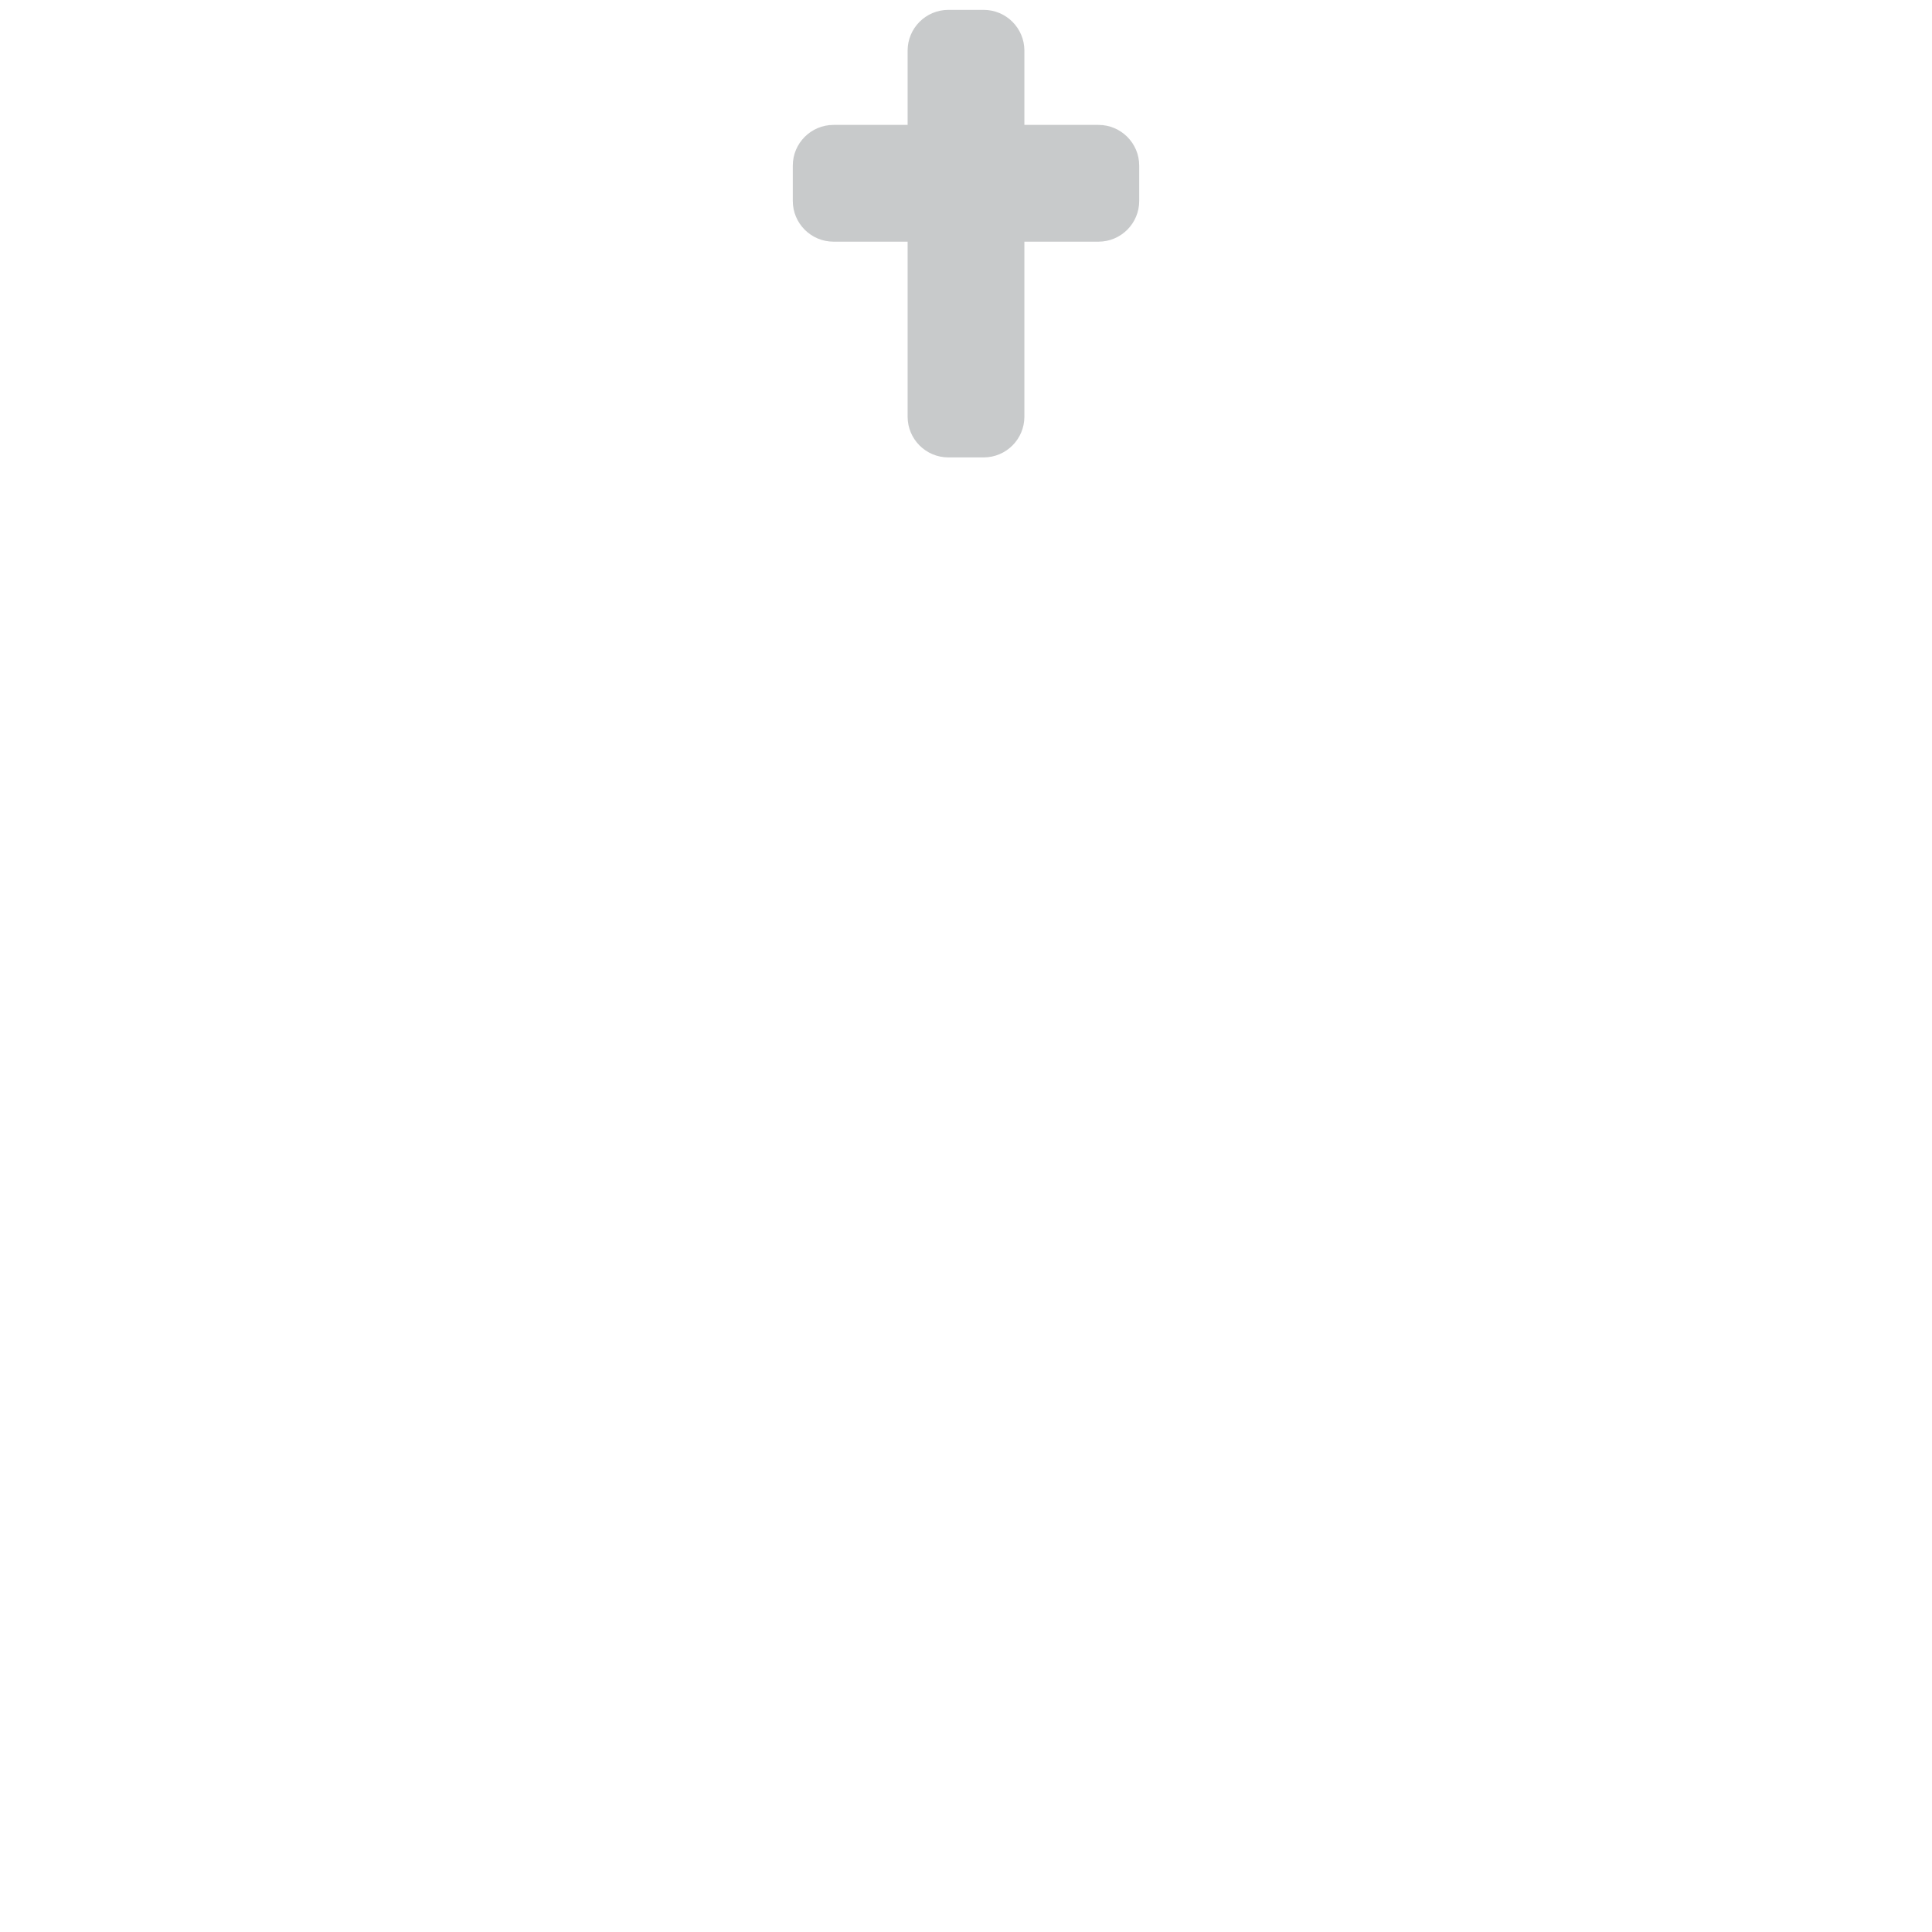 <?xml version="1.0" encoding="iso-8859-1"?>
<!-- Generator: Adobe Illustrator 18.1.1, SVG Export Plug-In . SVG Version: 6.00 Build 0)  -->
<!DOCTYPE svg PUBLIC "-//W3C//DTD SVG 1.1//EN" "http://www.w3.org/Graphics/SVG/1.1/DTD/svg11.dtd">
<svg version="1.1" xmlns="http://www.w3.org/2000/svg" xmlns:xlink="http://www.w3.org/1999/xlink" x="0px" y="0px"
	 viewBox="0 0 512 512" enable-background="new 0 0 512 512" xml:space="preserve">
<g id="Layer_2">
	<path fill="#C8CACB" d="M291.104,33.102h-19.63V13.417c0-5.965-4.835-10.8-10.8-10.8h-9.345c-5.965,0-10.8,4.835-10.8,10.8v19.685
		h-19.63c-5.965,0-10.8,4.835-10.8,10.8v9.345c0,5.965,4.835,10.8,10.8,10.8h19.63v46.372c0,5.965,4.835,10.8,10.8,10.8h9.345
		c5.965,0,10.8-4.835,10.8-10.8V64.047h19.63c5.965,0,10.8-4.835,10.8-10.8v-9.345C301.904,37.937,297.069,33.102,291.104,33.102z"
		/>
</g>
<g id="Layer_1">
</g>
</svg>
